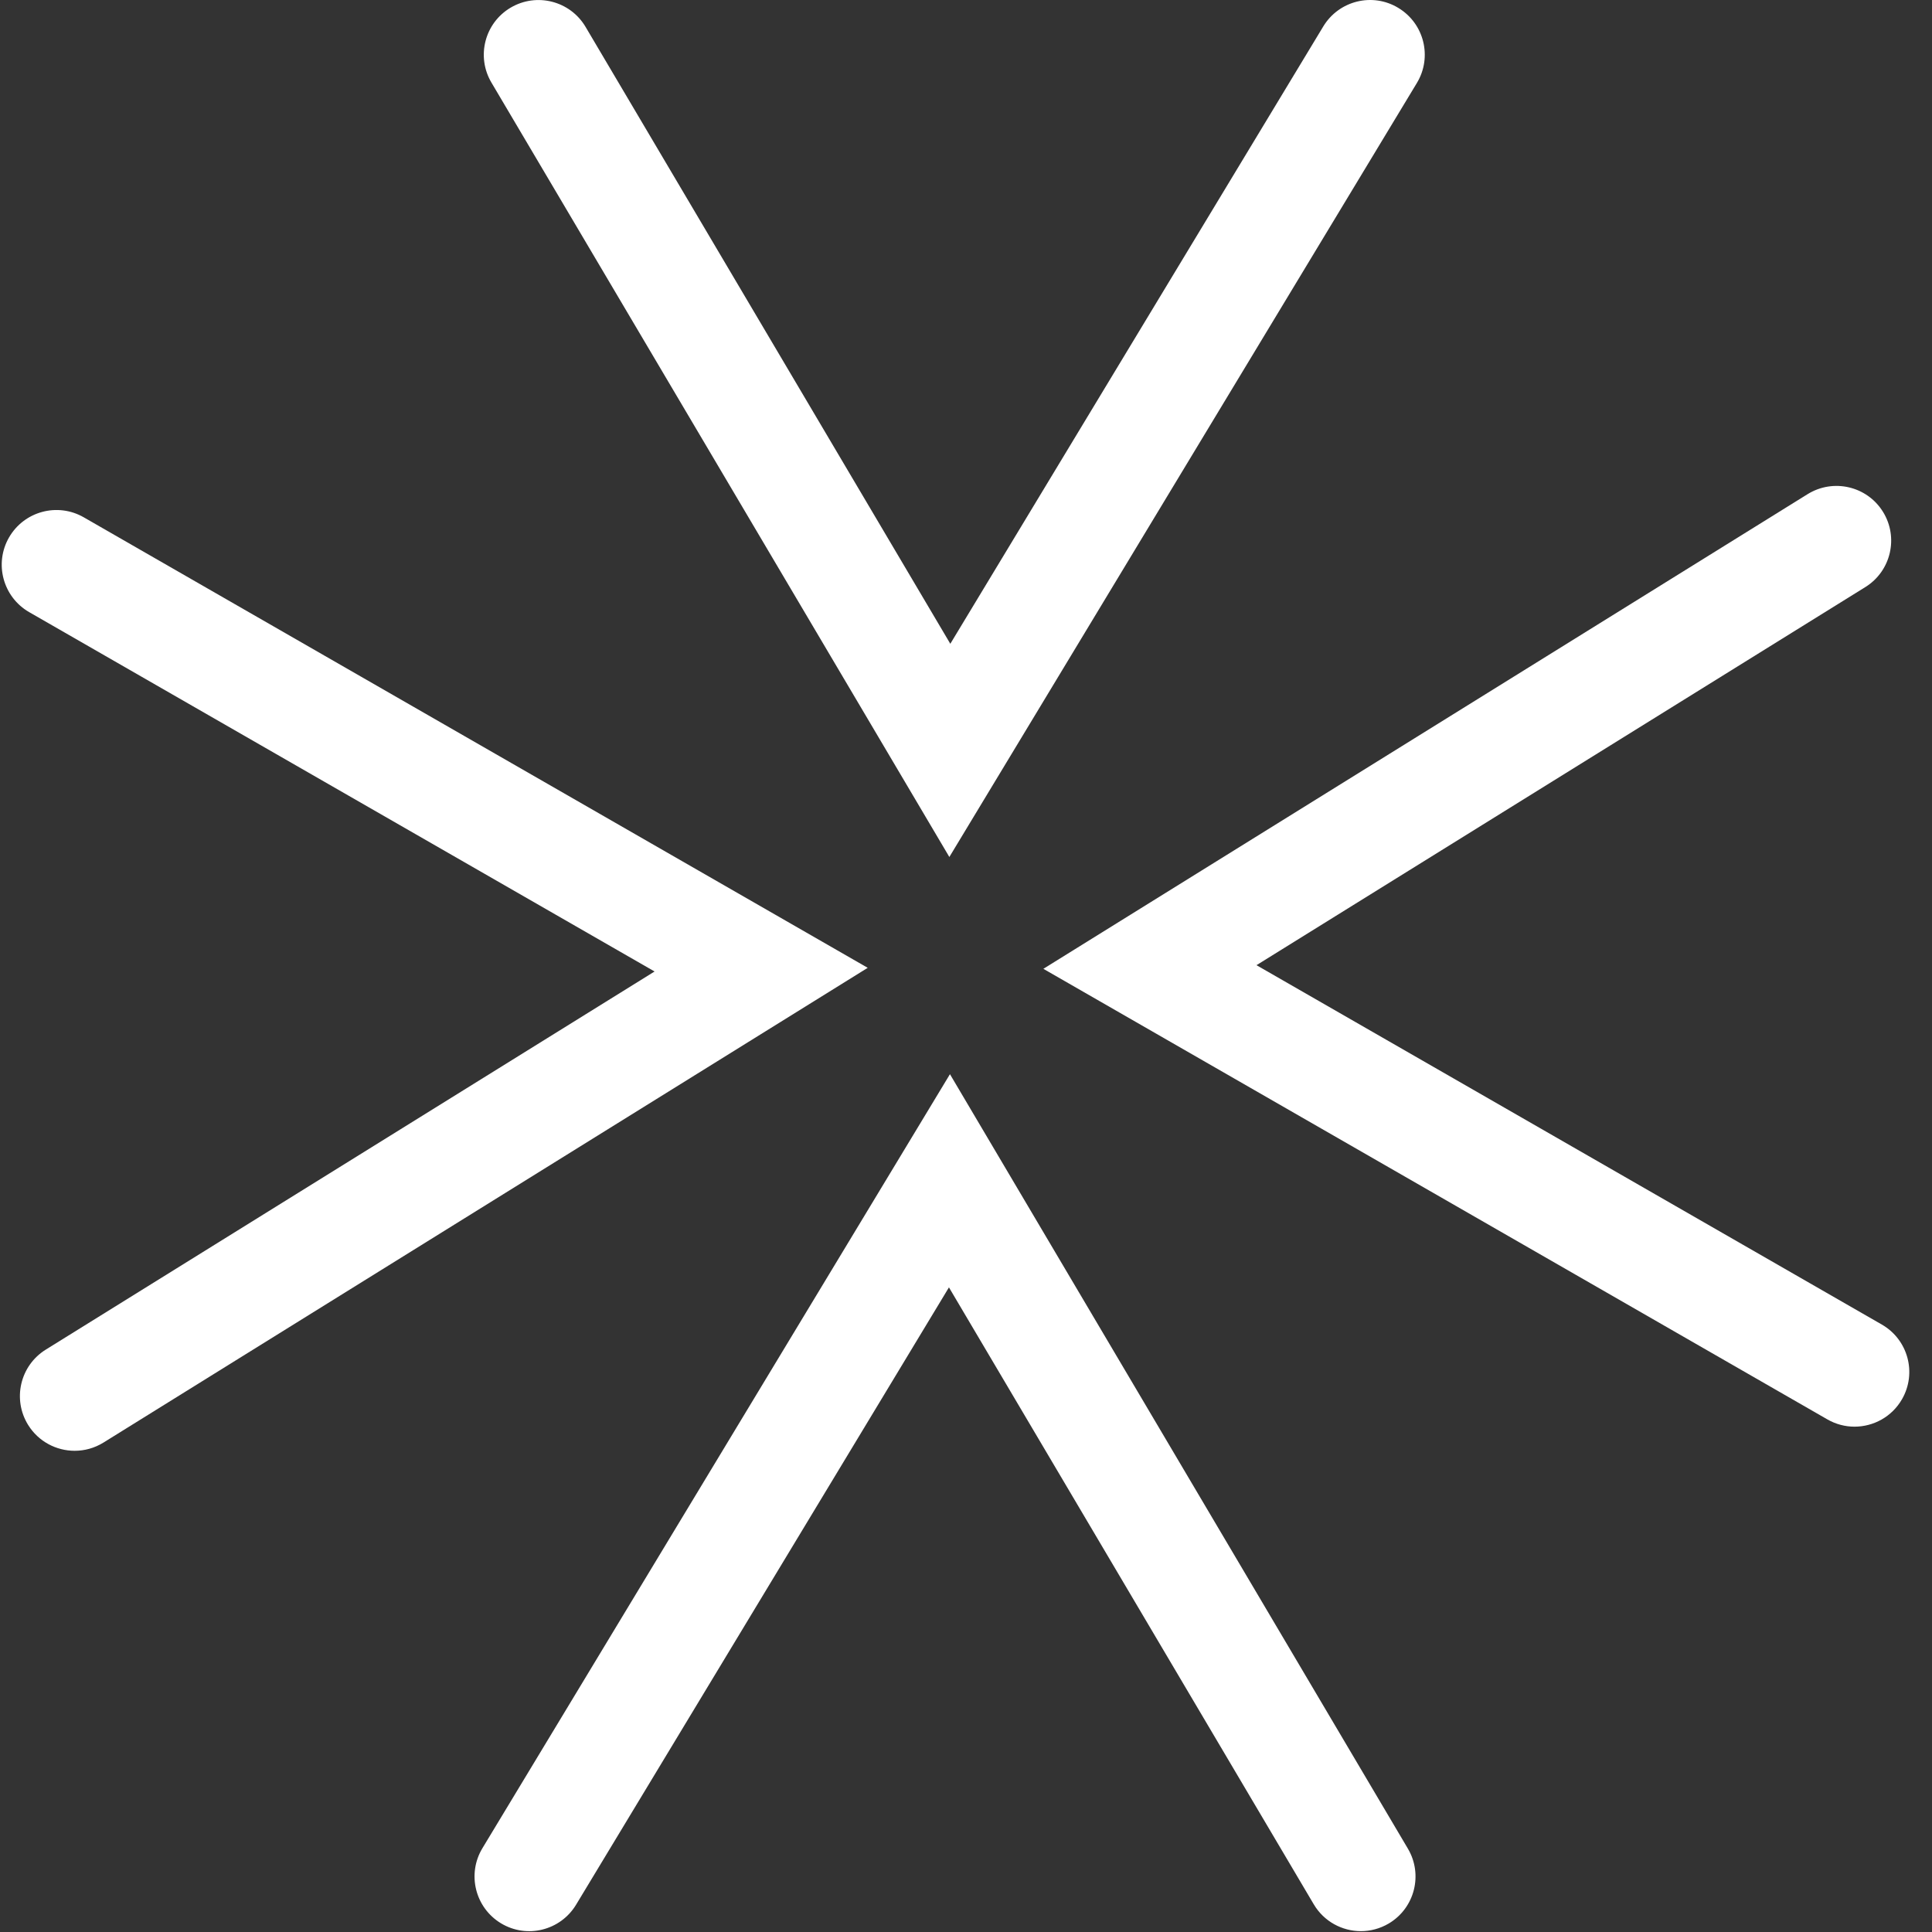 <?xml version="1.0" encoding="utf-8"?>
<!-- Generator: Adobe Illustrator 16.0.0, SVG Export Plug-In . SVG Version: 6.00 Build 0)  -->
<!DOCTYPE svg PUBLIC "-//W3C//DTD SVG 1.1//EN" "http://www.w3.org/Graphics/SVG/1.1/DTD/svg11.dtd">
<svg version="1.1" id="Capa_1" xmlns="http://www.w3.org/2000/svg" xmlns:xlink="http://www.w3.org/1999/xlink" x="0px" y="0px"
	 width="120px" height="120px" viewBox="0 0 120 120" enable-background="new 0 0 120 120" xml:space="preserve">
<rect x="0" y="0" width="120" height="120" fill="#333333" stroke="none"/>
<g>
	<g>
		<path fill="#FFFFFF" d="M58.966,53.229L30.523,5.127c-0.955-1.615-0.42-3.698,1.194-4.652c1.617-0.954,3.699-0.418,4.652,1.193
			l22.657,38.319L82.191,1.642c0.971-1.606,3.061-2.124,4.663-1.15c1.606,0.97,2.122,3.057,1.151,4.662L58.966,53.229z"/>
	</g>
	<g>
		<path fill="#FFFFFF" d="M4.637,90.111c-1.135,0-2.245-0.568-2.889-1.604c-0.989-1.594-0.5-3.688,1.094-4.679l37.815-23.487
			L1.813,38.021c-1.627-0.936-2.188-3.012-1.253-4.639c0.937-1.625,3.011-2.186,4.639-1.253l48.697,27.984L6.426,89.601
			C5.867,89.947,5.248,90.111,4.637,90.111z"/>
	</g>
	<g>
		<path fill="#FFFFFF" d="M84.527,119.947c-1.162,0-2.293-0.596-2.927-1.667L58.941,79.961L35.78,118.307
			c-0.972,1.606-3.059,2.122-4.664,1.152c-1.606-0.971-2.122-3.059-1.152-4.664L59.003,66.72l28.444,48.103
			c0.955,1.615,0.42,3.698-1.194,4.652C85.71,119.795,85.114,119.947,84.527,119.947z"/>
	</g>
	<g>
		<path fill="#FFFFFF" d="M115.188,88.613c-0.573,0-1.155-0.146-1.688-0.453L64.805,60.175l47.47-29.483
			c1.597-0.987,3.689-0.499,4.678,1.094c0.99,1.594,0.5,3.688-1.093,4.678L78.043,59.949l38.842,22.322
			c1.627,0.935,2.188,3.011,1.252,4.637C117.509,88.001,116.365,88.612,115.188,88.613z"/>
	</g>
</g>
</svg>
